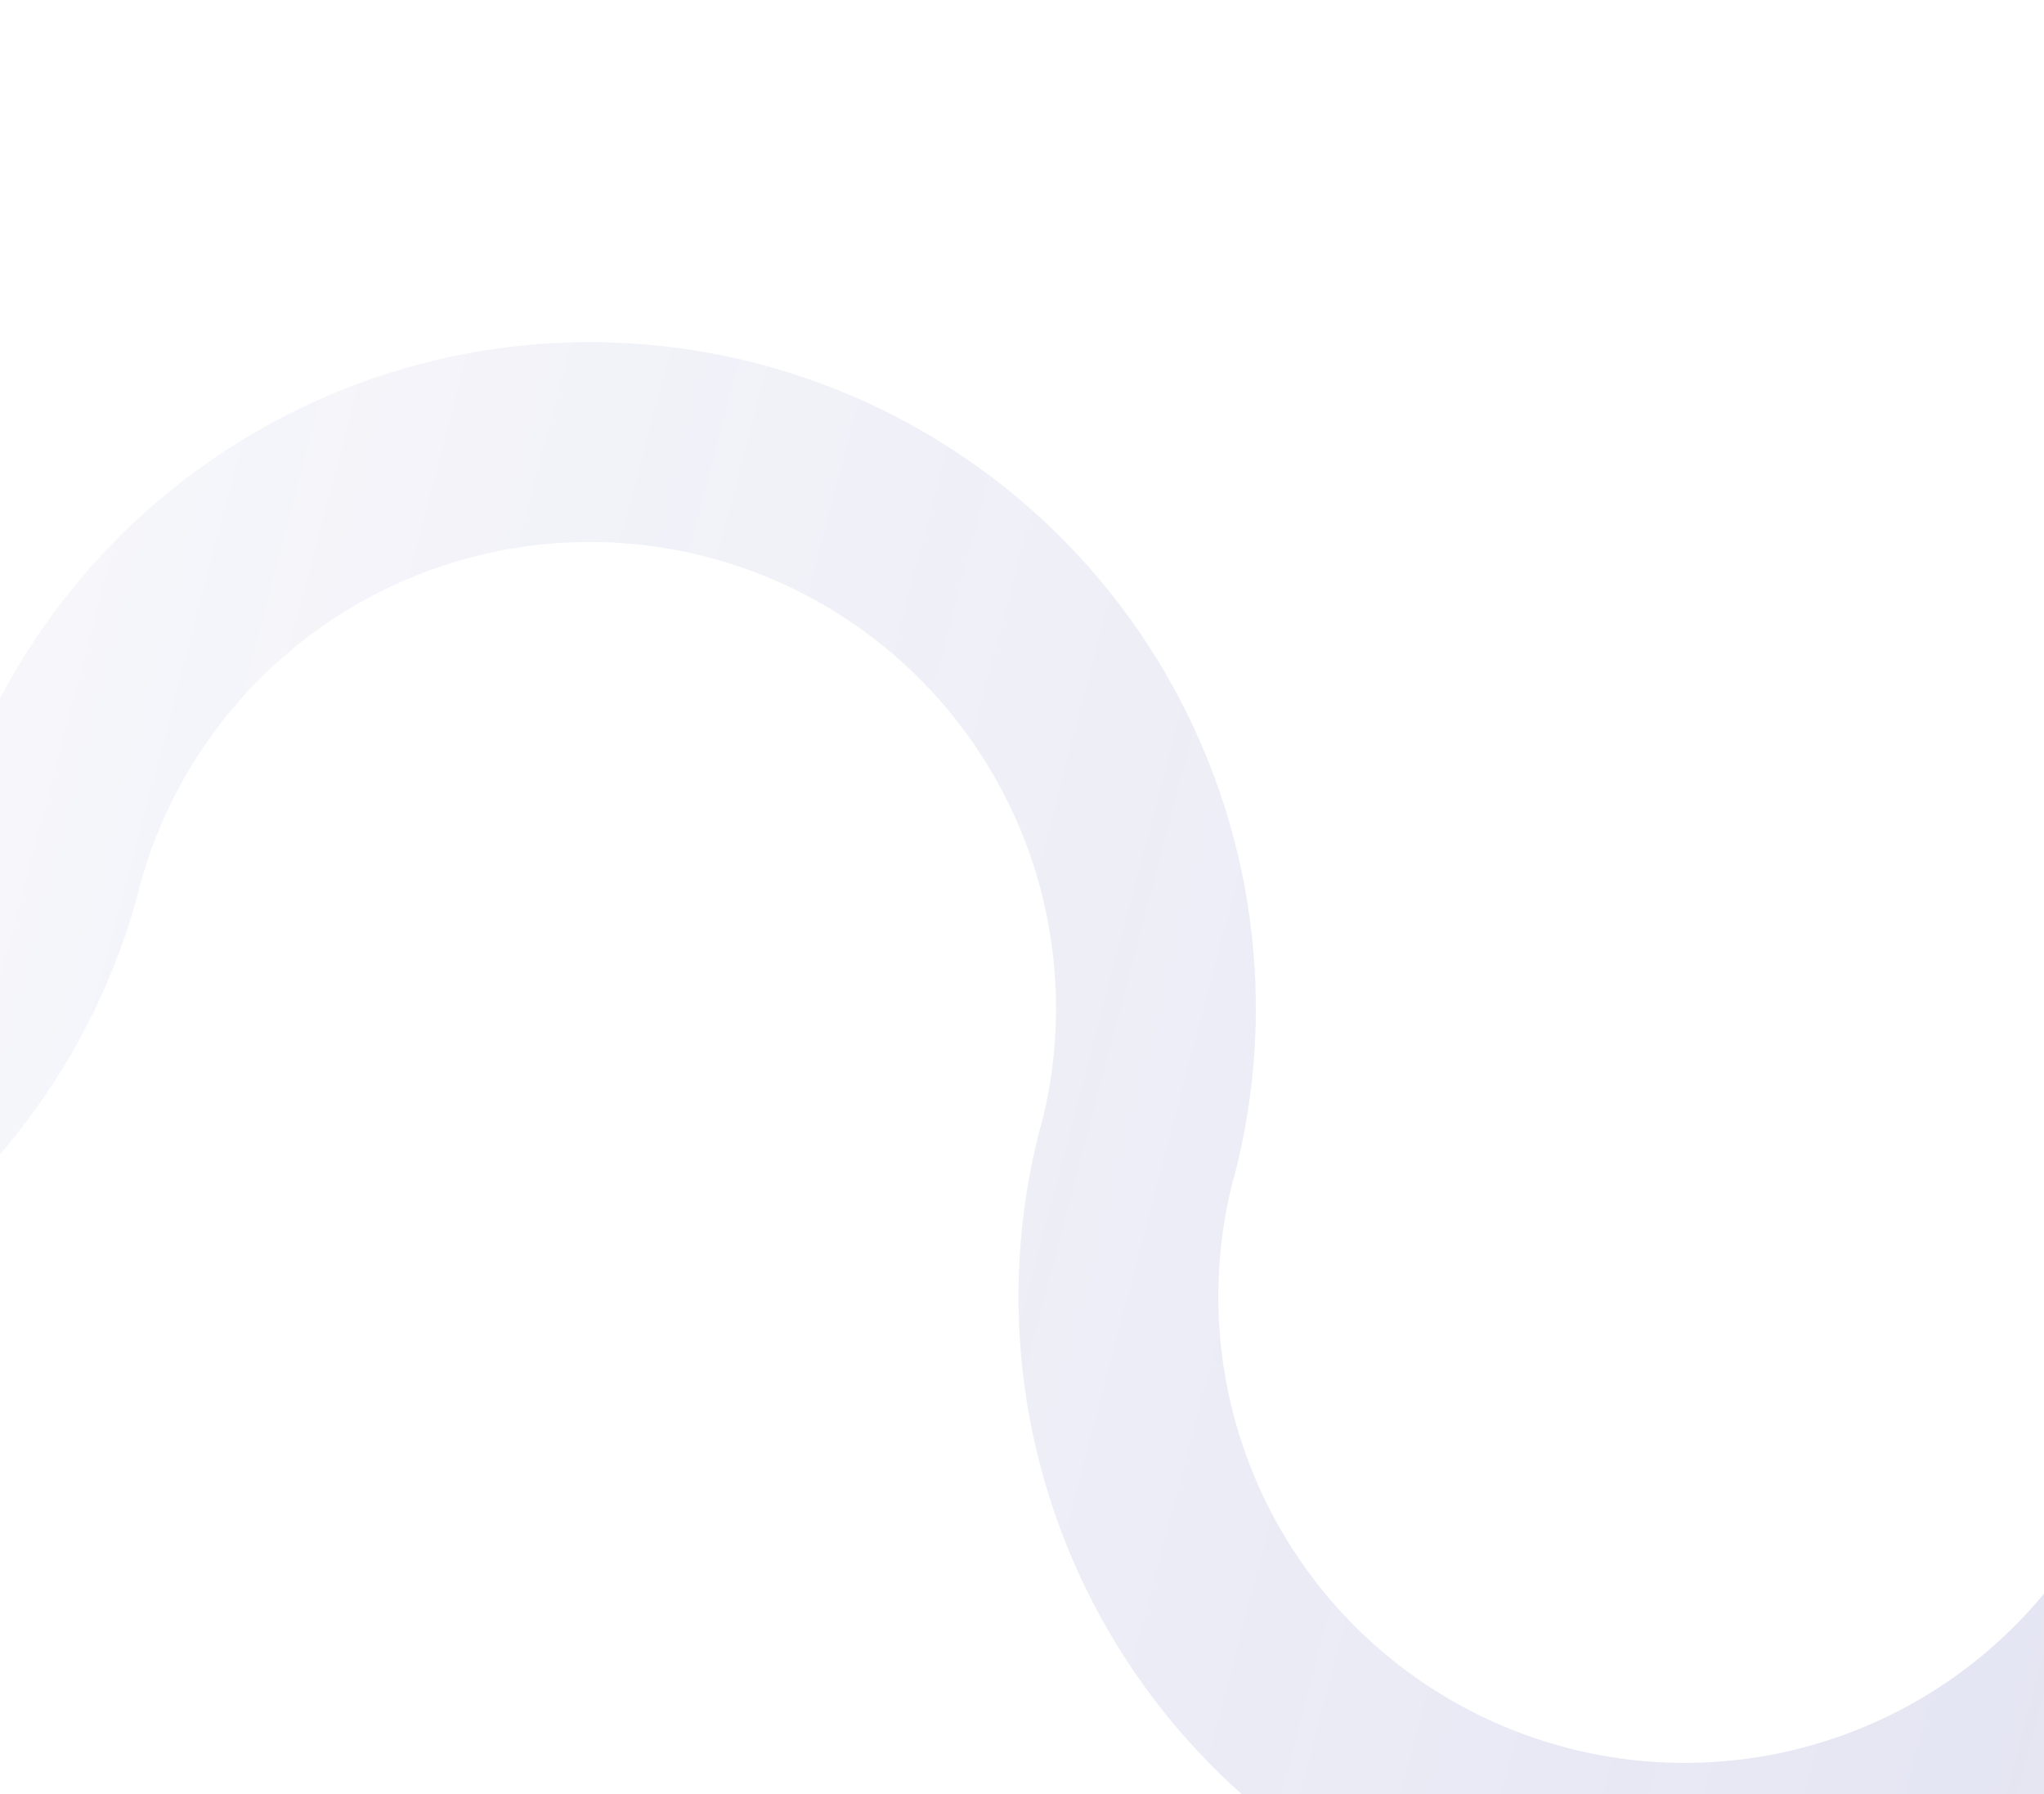 <svg width="327" height="287" viewBox="0 0 327 287" fill="none" xmlns="http://www.w3.org/2000/svg">
<path d="M-107.943 218.241C-80.612 225.436 -51.541 221.478 -27.127 207.239C-2.712 193 15.046 169.645 22.241 142.313L22.205 142.303C27.241 123.171 39.672 106.823 56.761 96.856C73.851 86.888 94.201 84.118 113.334 89.154C132.466 94.19 148.814 106.622 158.782 123.712C168.749 140.801 171.519 161.151 166.483 180.283L197.399 188.421C204.594 161.089 200.636 132.019 186.397 107.605C172.158 83.19 148.804 65.432 121.472 58.237C94.14 51.043 65.069 55 40.654 69.239C16.24 83.478 -1.518 106.833 -8.713 134.165L-8.676 134.174C-13.712 153.307 -26.143 169.655 -43.233 179.622C-60.323 189.59 -80.672 192.36 -99.805 187.324C-118.937 182.287 -135.286 169.857 -145.253 152.767C-155.221 135.677 -157.991 115.327 -152.955 96.194L-183.872 88.056C-191.066 115.388 -187.109 144.459 -172.87 168.874C-158.63 193.288 -135.276 211.046 -107.943 218.241ZM242.375 310.459C269.707 317.653 298.778 313.696 323.192 299.456C347.579 285.233 365.323 261.916 372.534 234.623L372.701 234.667C377.737 215.535 390.168 199.186 407.258 189.219C424.347 179.252 444.697 176.482 463.83 181.518C482.962 186.555 499.311 198.985 509.278 216.075C519.246 233.165 522.015 253.515 516.979 272.647L547.896 280.786C555.09 253.453 551.133 224.383 536.893 199.969C522.654 175.555 499.3 157.797 471.968 150.602C444.636 143.407 415.565 147.364 391.15 161.604C366.764 175.827 349.019 199.144 341.809 226.436L341.643 226.393C336.606 245.525 324.175 261.873 307.085 271.841C289.995 281.808 269.646 284.578 250.514 279.542C231.381 274.506 215.033 262.075 205.065 244.985C195.098 227.895 192.327 207.545 197.363 188.413L166.447 180.274C159.252 207.606 163.21 236.677 177.449 261.091C191.688 285.506 215.043 303.264 242.375 310.459Z" fill="url(#paint0_linear_2463_533)"/>
<defs>
<linearGradient id="paint0_linear_2463_533" x1="547.92" y1="280.692" x2="-183.872" y2="88.056" gradientUnits="userSpaceOnUse">
<stop stop-color="#3F46A4" stop-opacity="0.19"/>
<stop offset="1" stop-color="#3F46A4" stop-opacity="0"/>
</linearGradient>
</defs>
</svg>
